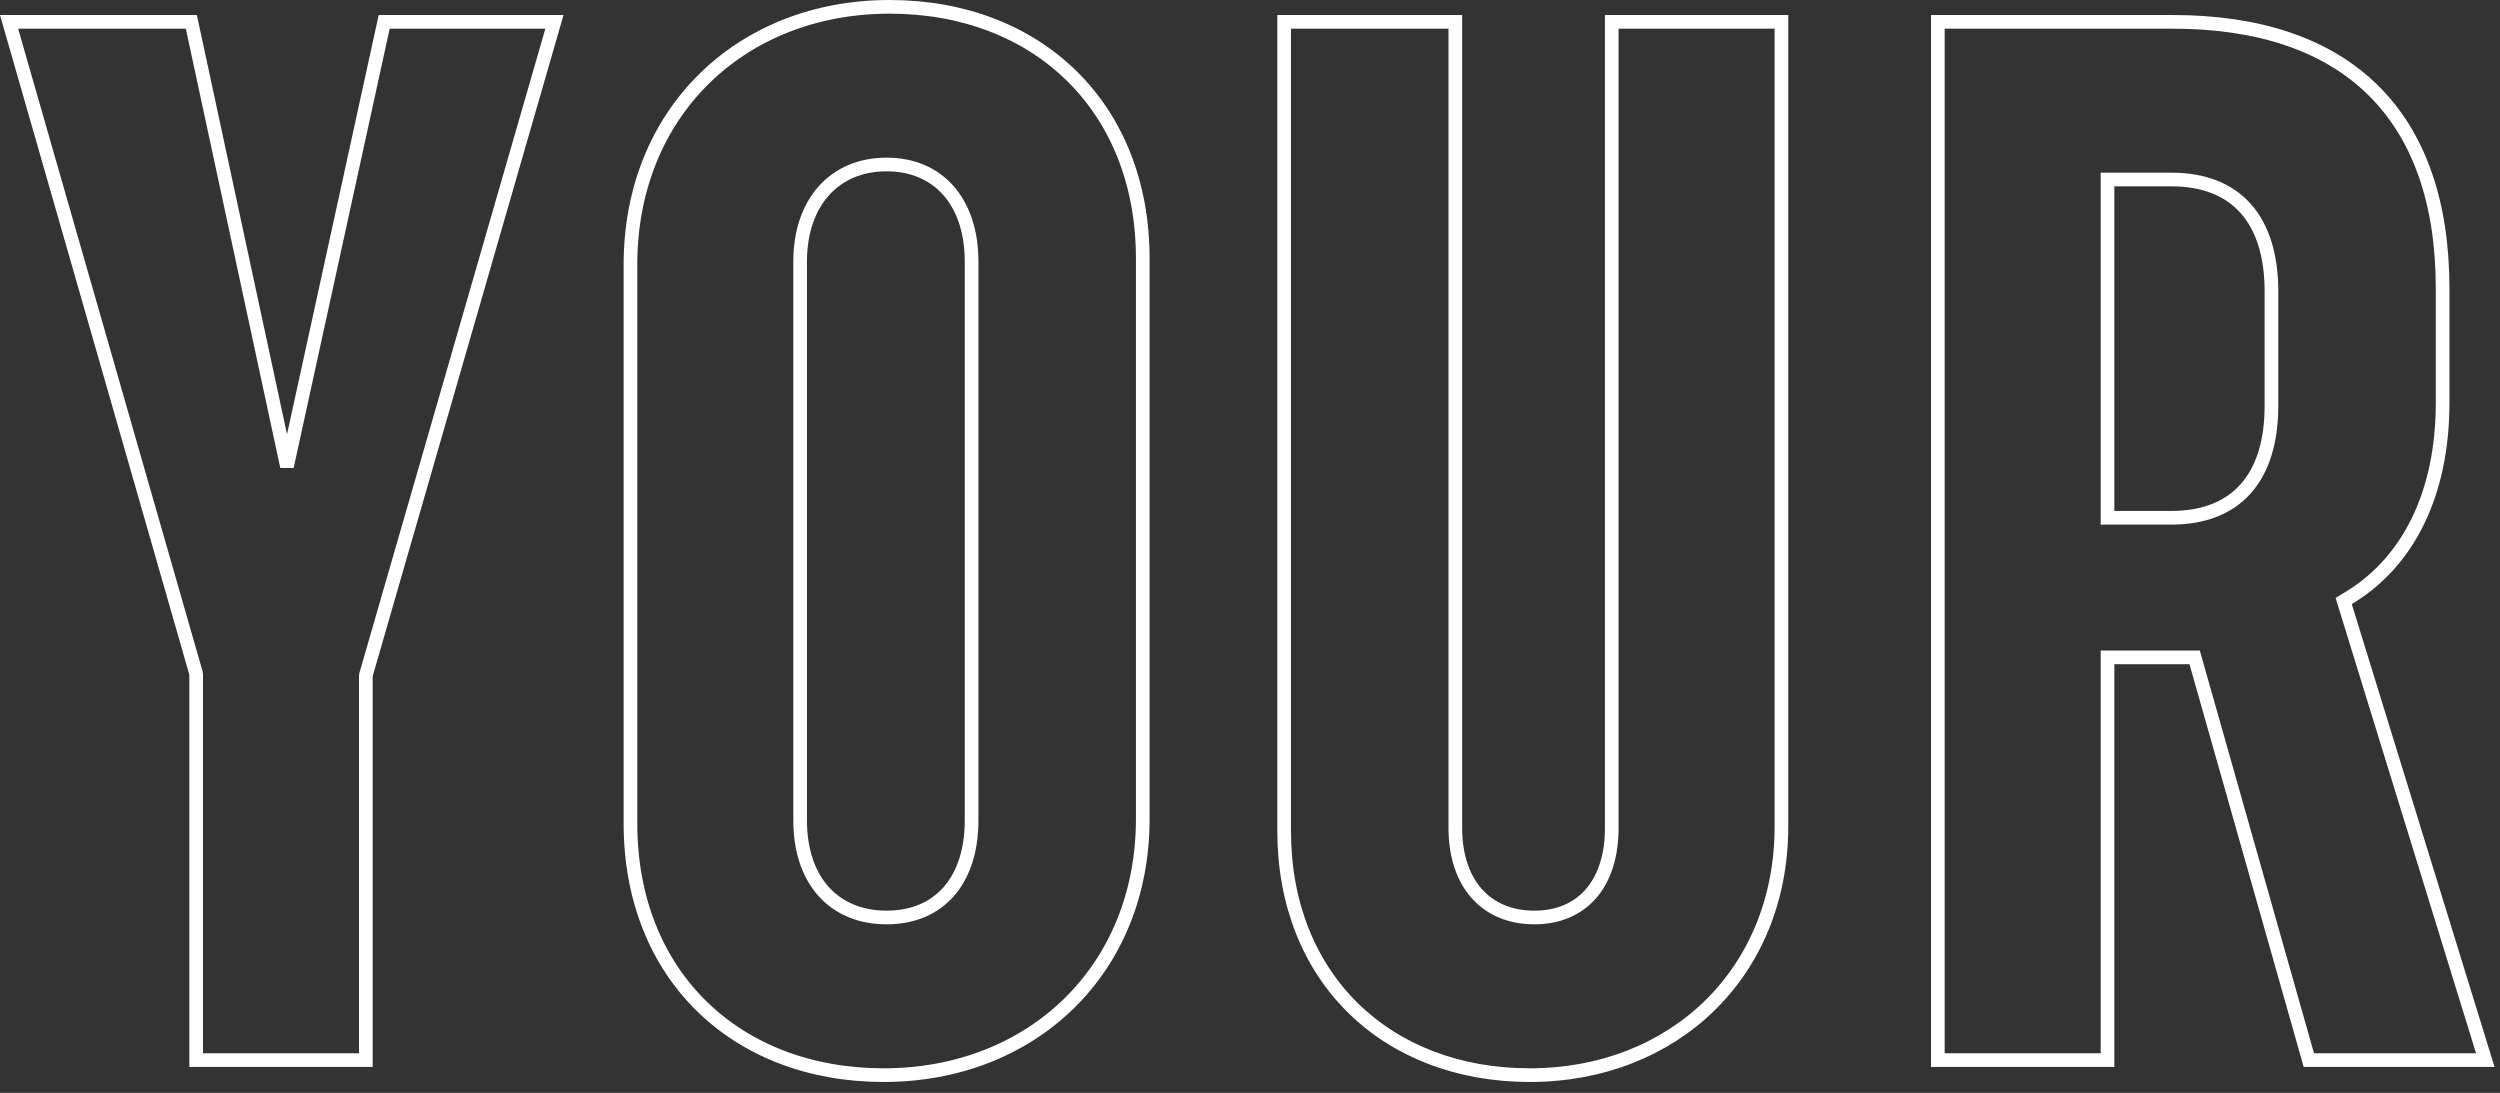 <svg xmlns="http://www.w3.org/2000/svg" width="183" height="80" viewBox="0 0 183 80">
  <rect x="0" y="0" width="183" height="80" fill="#333333" stroke="none"/>
  <path fill="none" stroke="#FFF" d="M14.36,77.6 L26.78,77.6 L26.78,49.5 L26.8,49.361 L40.585,1.6 L28.122,1.6 L21.006,34.149 L14.006,1.6 L0.664,1.6 L14.341,49.252 L14.36,49.39 L14.36,77.6 Z M58.57,19.14 C58.57,14.836 61.063,12.04 64.9,12.04 C68.716,12.04 71.12,14.811 71.12,19.14 L71.12,60.06 C71.12,64.46 68.749,67.16 64.9,67.16 C61.029,67.16 58.57,64.435 58.57,60.06 L58.57,19.14 Z M46.15,60.28 C46.15,71.365 53.857,78.7 64.68,78.7 C75.524,78.7 83.65,71.017 83.65,59.95 L83.65,18.92 C83.65,7.835 75.943,0.5 65.12,0.5 C54.232,0.5 46.15,8.234 46.15,19.36 L46.15,60.28 Z M117.98,1.6 L117.98,60.61 C117.98,64.679 115.83,67.16 112.31,67.16 C108.768,67.16 106.53,64.655 106.53,60.61 L106.53,1.6 L94,1.6 L94,60.83 C94,71.585 101.486,78.7 111.98,78.7 C122.495,78.7 130.4,71.237 130.4,60.5 L130.4,1.6 L117.98,1.6 Z M154.27,37.9 L154.27,13.14 L158.95,13.14 C163.67,13.14 166.27,16.05 166.27,21.34 L166.27,29.7 C166.27,34.99 163.67,37.9 158.95,37.9 L154.27,37.9 Z M181.923,77.6 L171.557,43.993 L171.893,43.791 C176.29,41.153 178.8,36.133 178.8,29.48 L178.8,21.12 C178.8,8.318 171.691,1.6 159.06,1.6 L141.85,1.6 L141.85,77.6 L154.27,77.6 L154.27,48.12 L160.648,48.12 L169.008,77.6 L181.923,77.6 Z"/>
</svg>

